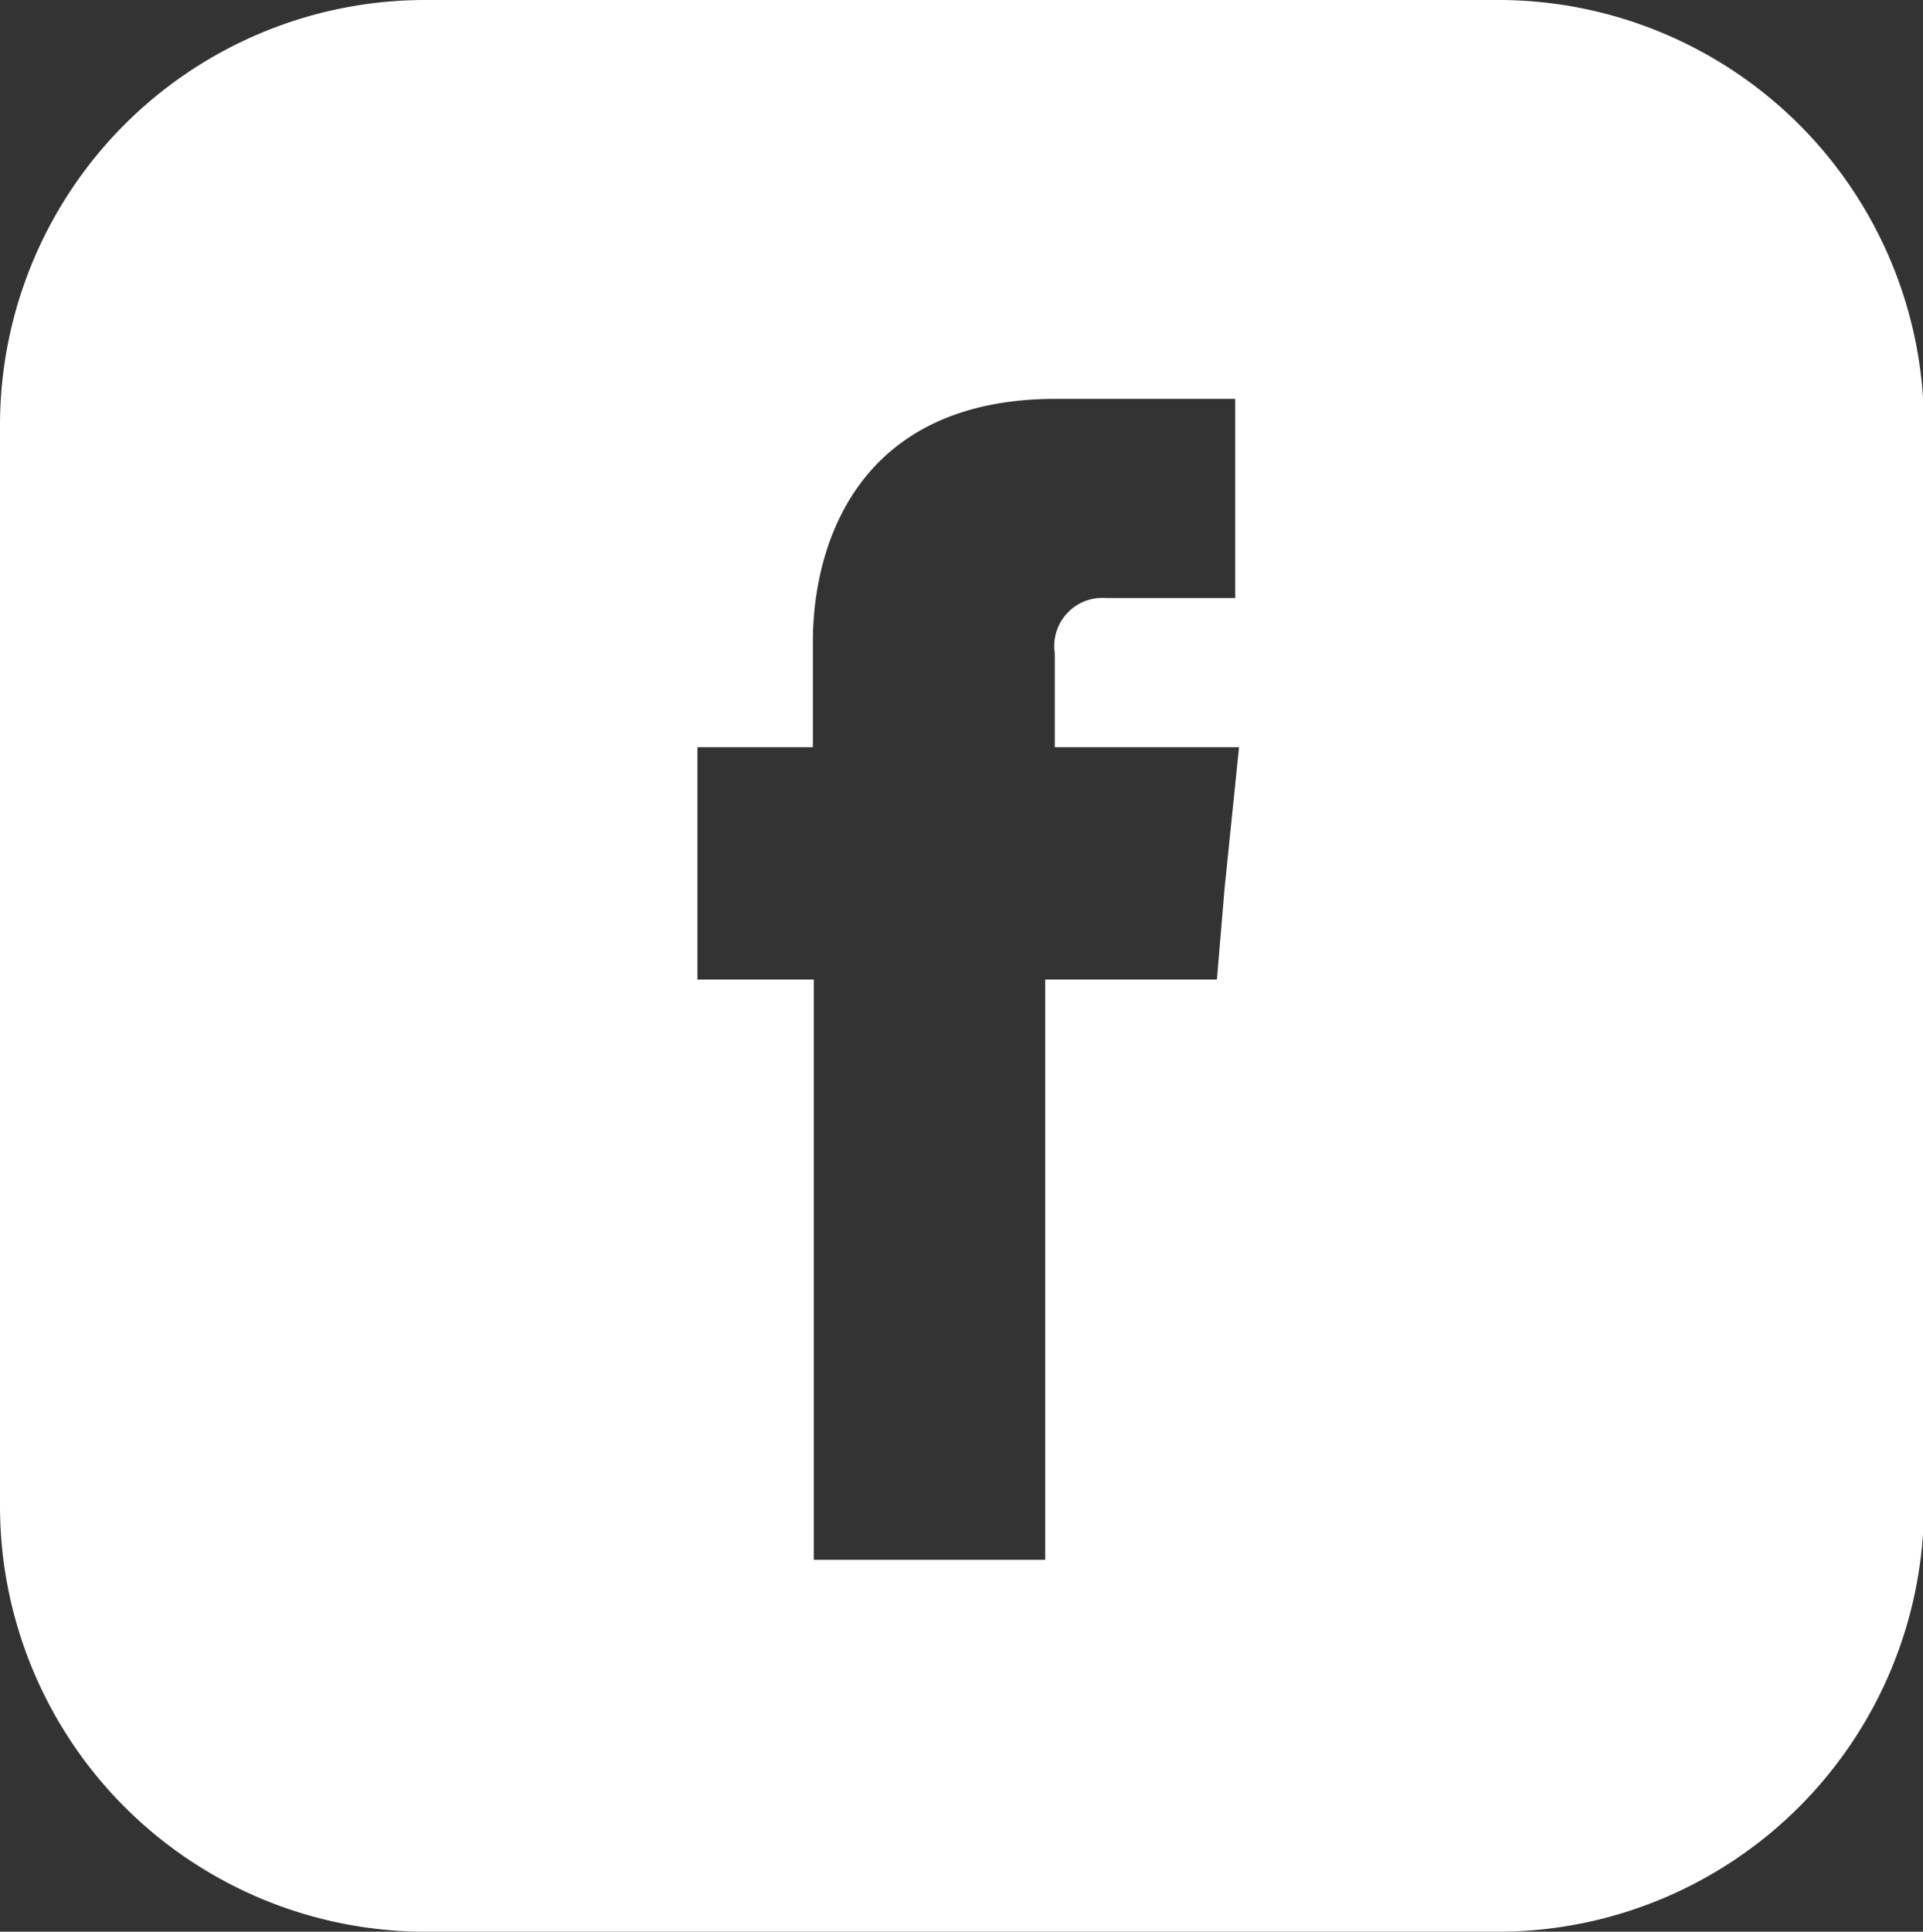 <svg xmlns="http://www.w3.org/2000/svg" viewBox="0 0 39.98 40.15">
  <rect x="0" y="0" width="39.98" height="40.15" fill="#333333" stroke="none"/>
  <g id="Exports">
    <path d="M25.46,18.46l-.16,1.9H21.73V32.42H16.92V20.36H14.5V15.53h2.4V13.34c0-2,.92-5.05,5.05-5.05h3.73v4.14H23a1,1,0,0,0-1.07,1.15v1.95h3.83ZM31.18,0H8.8A8.84,8.84,0,0,0,0,8.83V31.29a8.85,8.85,0,0,0,8.8,8.86H31.18A8.86,8.86,0,0,0,40,31.29V8.83A8.85,8.85,0,0,0,31.18,0" fill="#fff"/>
  </g>
</svg>
